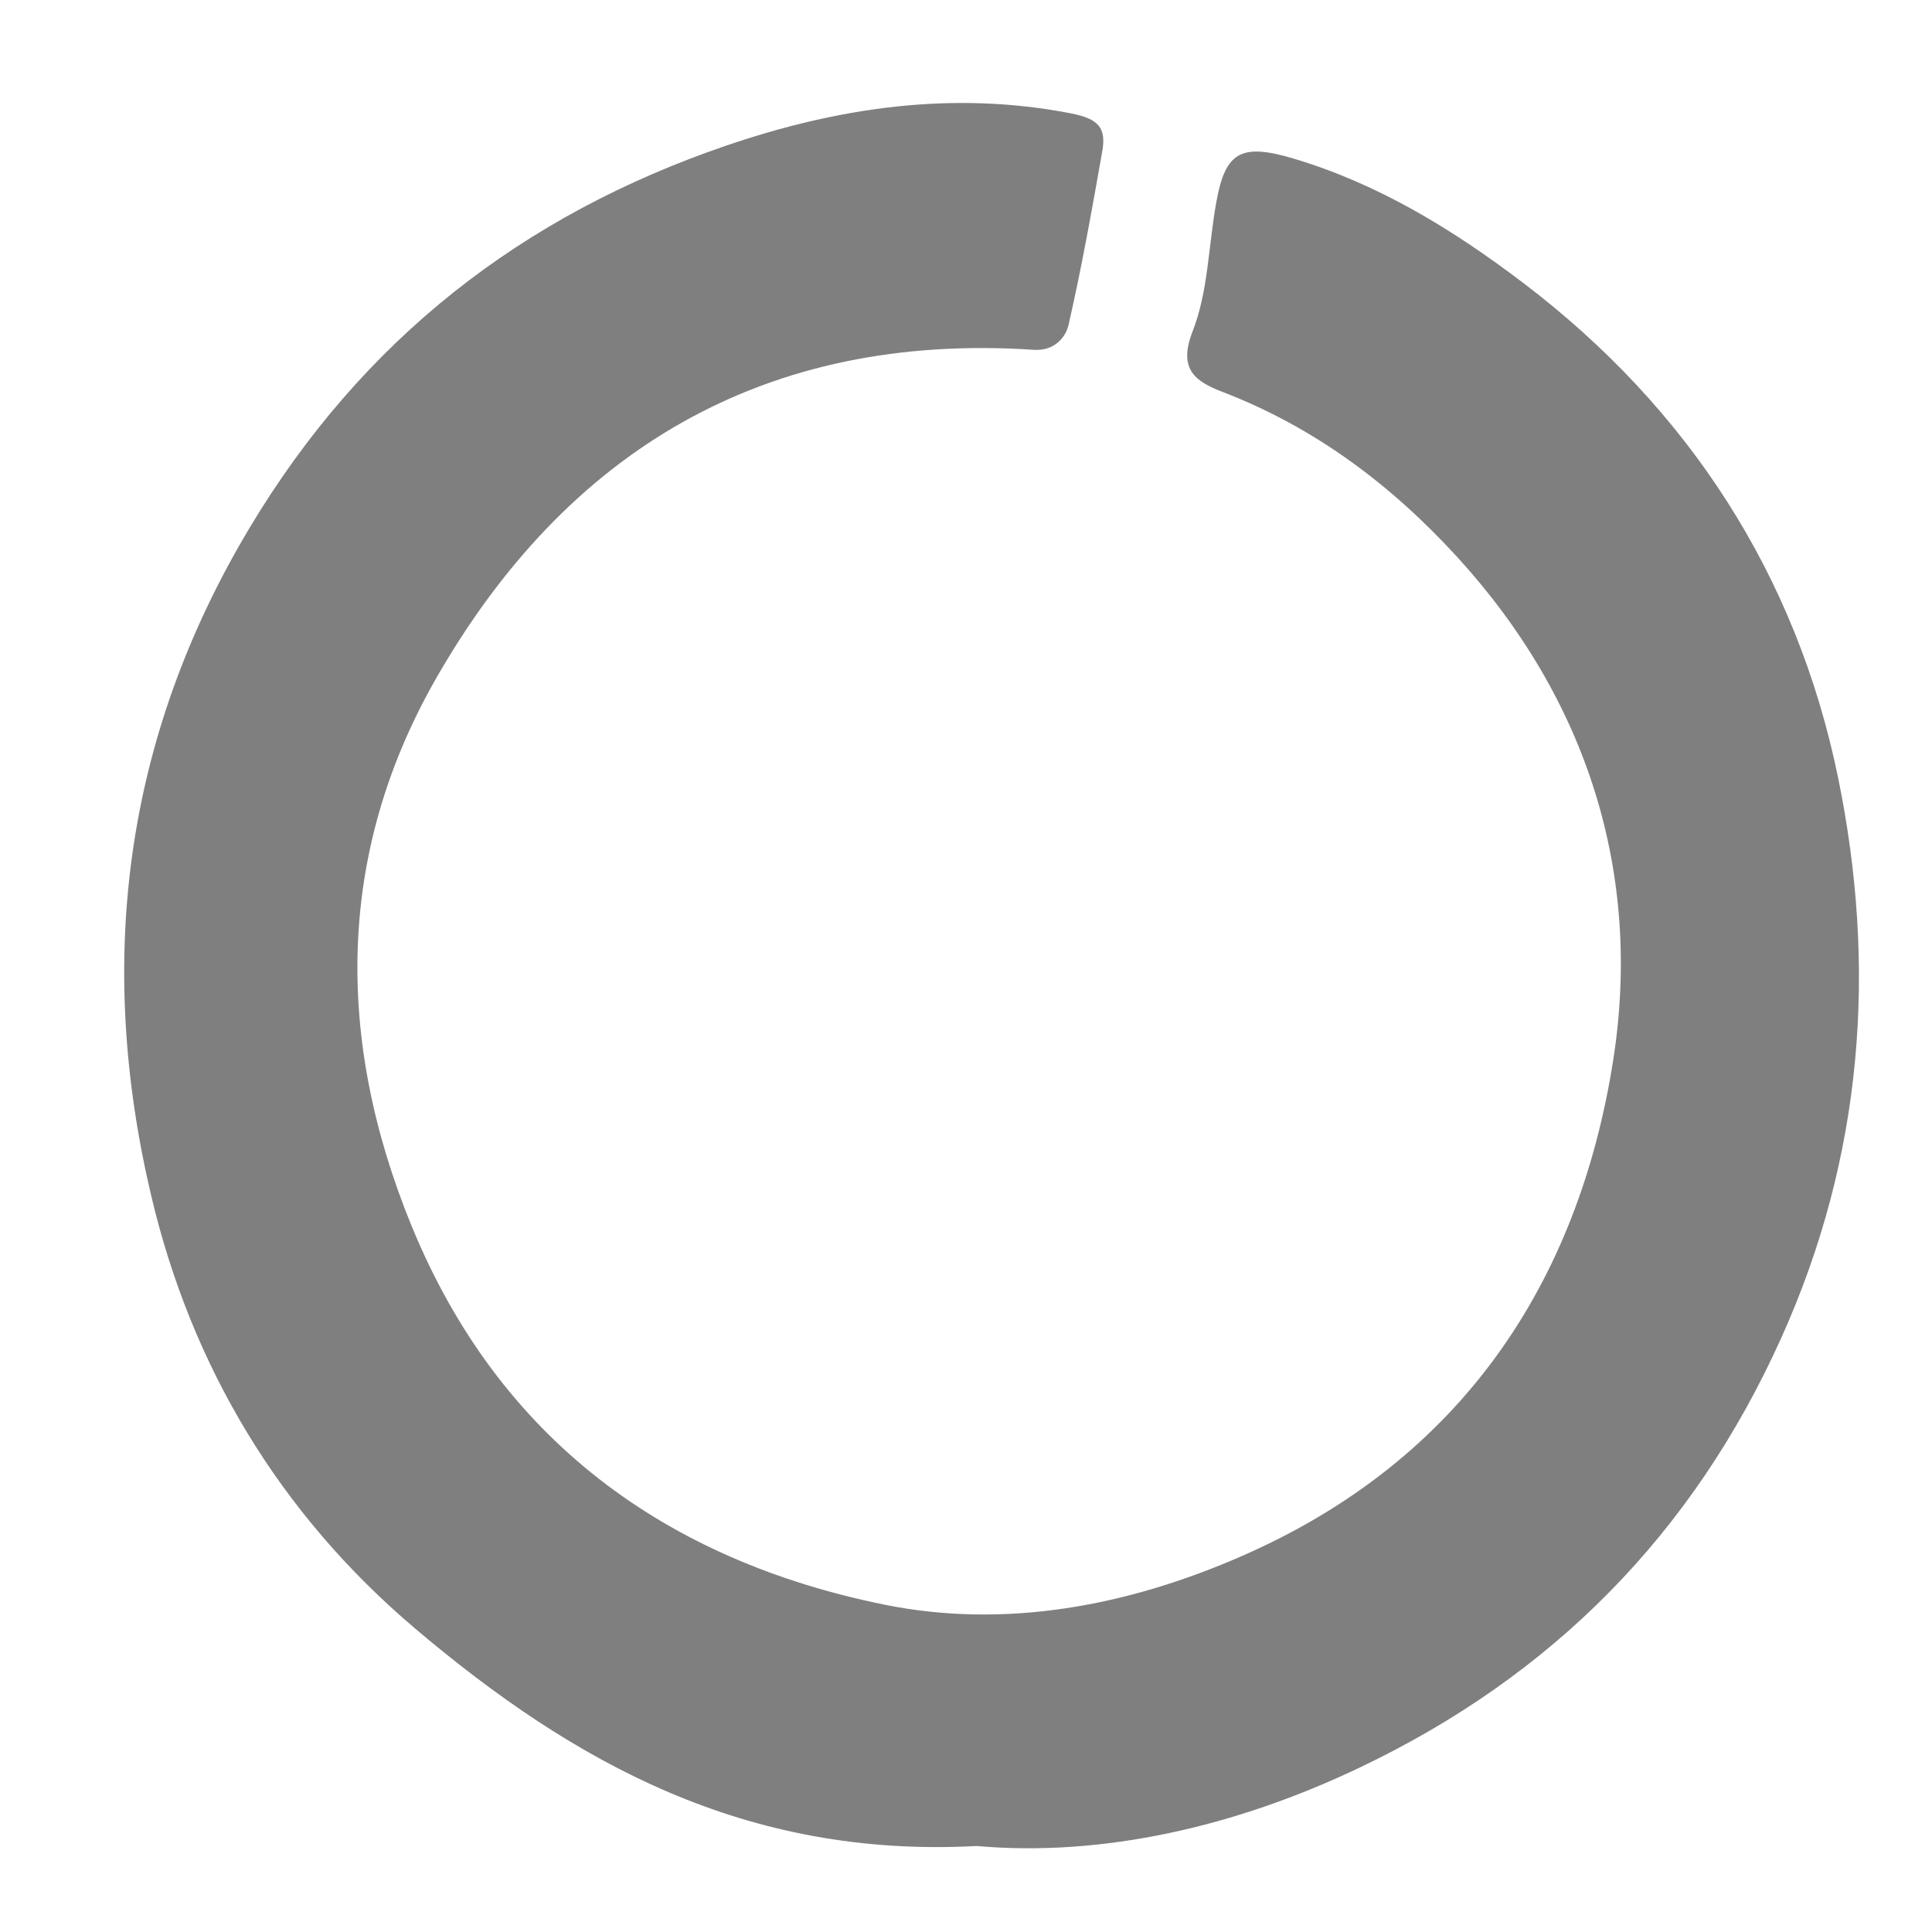 <svg xmlns="http://www.w3.org/2000/svg" xmlns:xlink="http://www.w3.org/1999/xlink" id="Livello_1" x="0px" y="0px" width="45px" height="45px" viewBox="0 0 45 45" xml:space="preserve"><path fill="#7F7F7F" d="M22.747,42.997c-5.376,0.288-9.381-1.937-13.067-5.056c-3.183-2.694-5.224-6.131-6.157-10.086 c-1.282-5.425-0.653-10.654,2.3-15.577c2.628-4.38,6.35-7.265,11.088-8.885c2.586-0.884,5.264-1.29,8.03-0.753 c0.651,0.127,0.83,0.338,0.732,0.889c-0.238,1.351-0.479,2.704-0.785,4.04c-0.07,0.309-0.353,0.609-0.801,0.579 c-6.277-0.42-10.899,2.353-13.934,7.661c-2.32,4.058-2.345,8.401-0.568,12.741c2.041,4.984,5.93,7.795,11.017,8.826 c2.795,0.566,5.647,0.043,8.342-1.141c5.087-2.23,7.822-6.354,8.633-11.559c0.671-4.307-0.588-8.369-3.637-11.703 C32.4,11.29,30.626,9.957,28.48,9.13c-0.612-0.236-1.057-0.508-0.701-1.414c0.363-0.93,0.369-1.998,0.55-3.002 c0.209-1.17,0.569-1.385,1.782-1.026c1.984,0.589,3.717,1.649,5.355,2.892c3.87,2.935,6.375,6.824,7.342,11.51 c0.912,4.427,0.598,8.829-1.326,13.088c-2.063,4.572-5.342,7.858-9.791,9.982C28.777,42.555,25.664,43.255,22.747,42.997z"></path></svg>